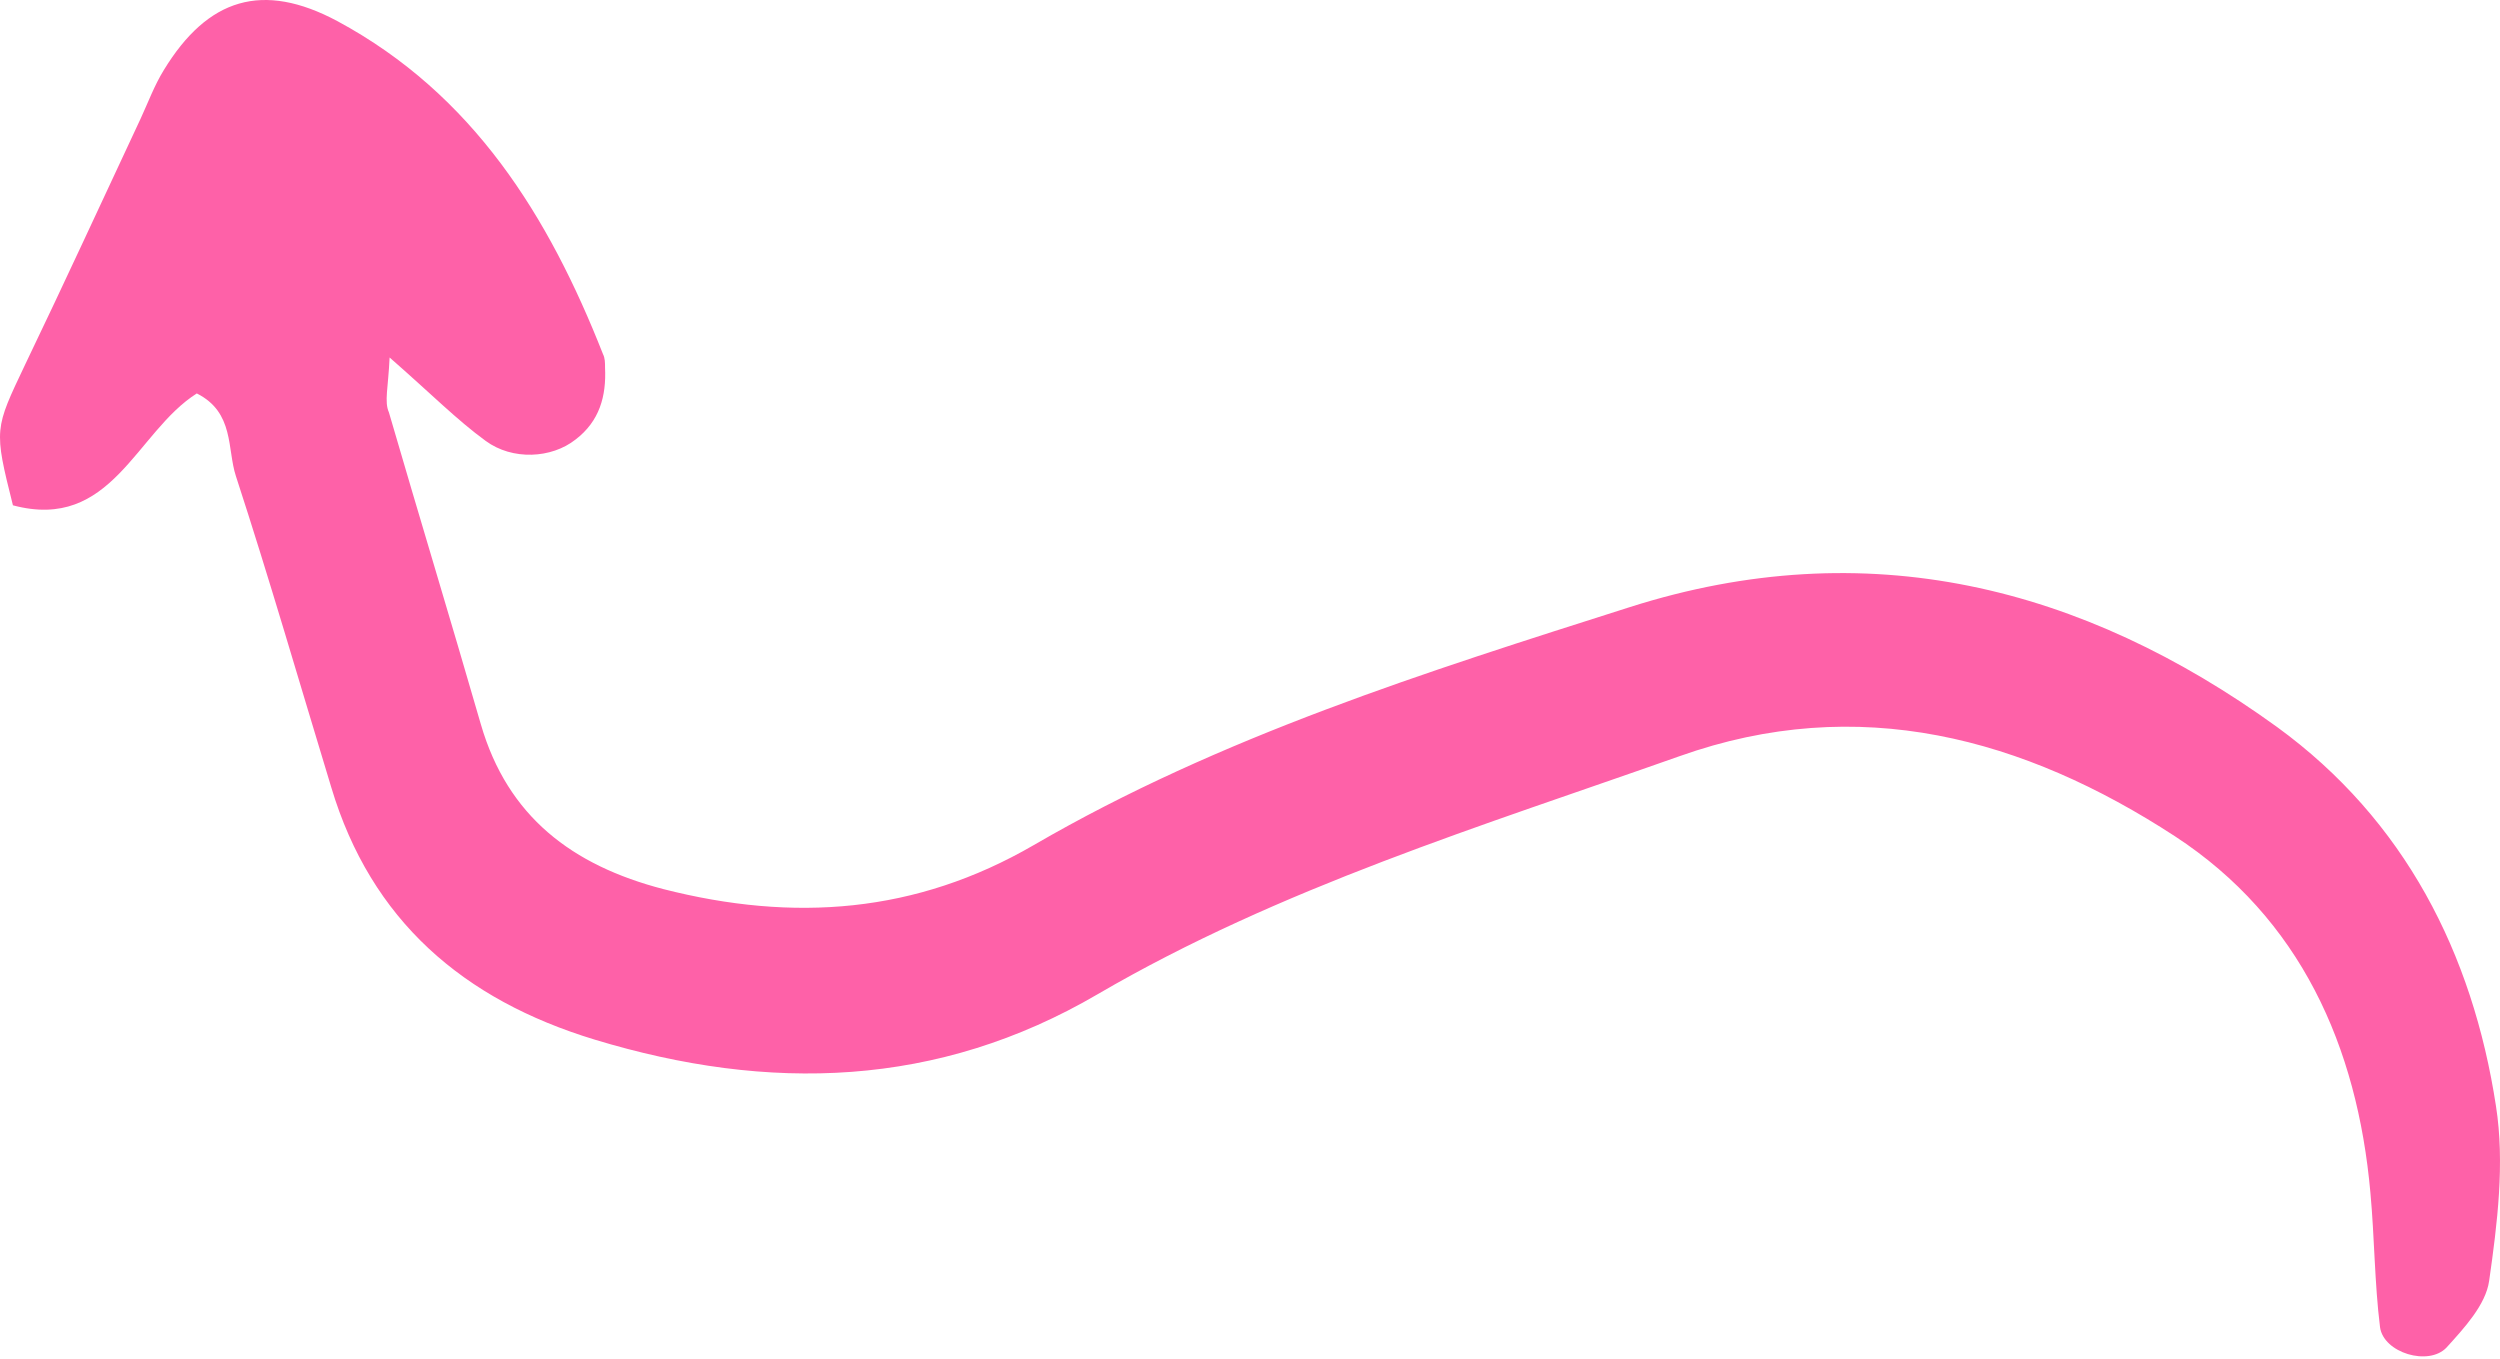 <?xml version="1.0" encoding="UTF-8"?> <svg xmlns="http://www.w3.org/2000/svg" width="320" height="174" viewBox="0 0 320 174" fill="none"> <path d="M49.87 45.759C55.227 50.446 58.476 53.744 62.165 56.434C65.59 58.952 70.596 58.691 73.669 56.261C76.743 53.917 77.621 50.706 77.446 47.061C77.446 46.453 77.446 45.846 77.182 45.325C70.244 27.706 60.584 12.083 43.195 2.709C33.622 -2.412 26.596 -0.242 20.976 8.958C19.746 10.954 18.956 13.124 17.99 15.207C13.072 25.709 8.242 36.212 3.236 46.627C-0.716 54.959 -0.804 54.872 1.655 64.68C14.301 68.065 17.375 55.306 25.191 50.359C30.022 52.789 29.055 57.476 30.197 60.948C34.501 74.141 38.365 87.507 42.405 100.786C47.498 117.798 59.267 127.953 76.129 133.074C98.436 139.844 120.04 139.236 140.503 127.258C163.863 113.632 189.683 105.733 214.976 96.794C237.898 88.635 259.063 94.45 278.384 107.035C294.456 117.538 301.745 133.942 303.414 152.689C303.941 158.418 303.941 164.233 304.643 169.874C305.082 173.173 310.879 174.909 313.162 172.478C315.445 169.961 318.168 167.01 318.607 163.972C319.661 156.595 320.627 148.87 319.485 141.58C316.499 122.051 307.805 104.952 291.47 93.062C266.528 75.008 238.952 68.065 208.653 77.699C182.482 86.031 156.223 94.277 132.335 108.164C117.23 116.93 101.597 118.058 84.911 113.805C73.23 110.768 64.975 104.518 61.55 92.714C57.686 79.348 53.646 66.069 49.782 52.789C49.167 51.4 49.694 49.665 49.87 45.759Z" fill="#FE61A8"></path> </svg> 